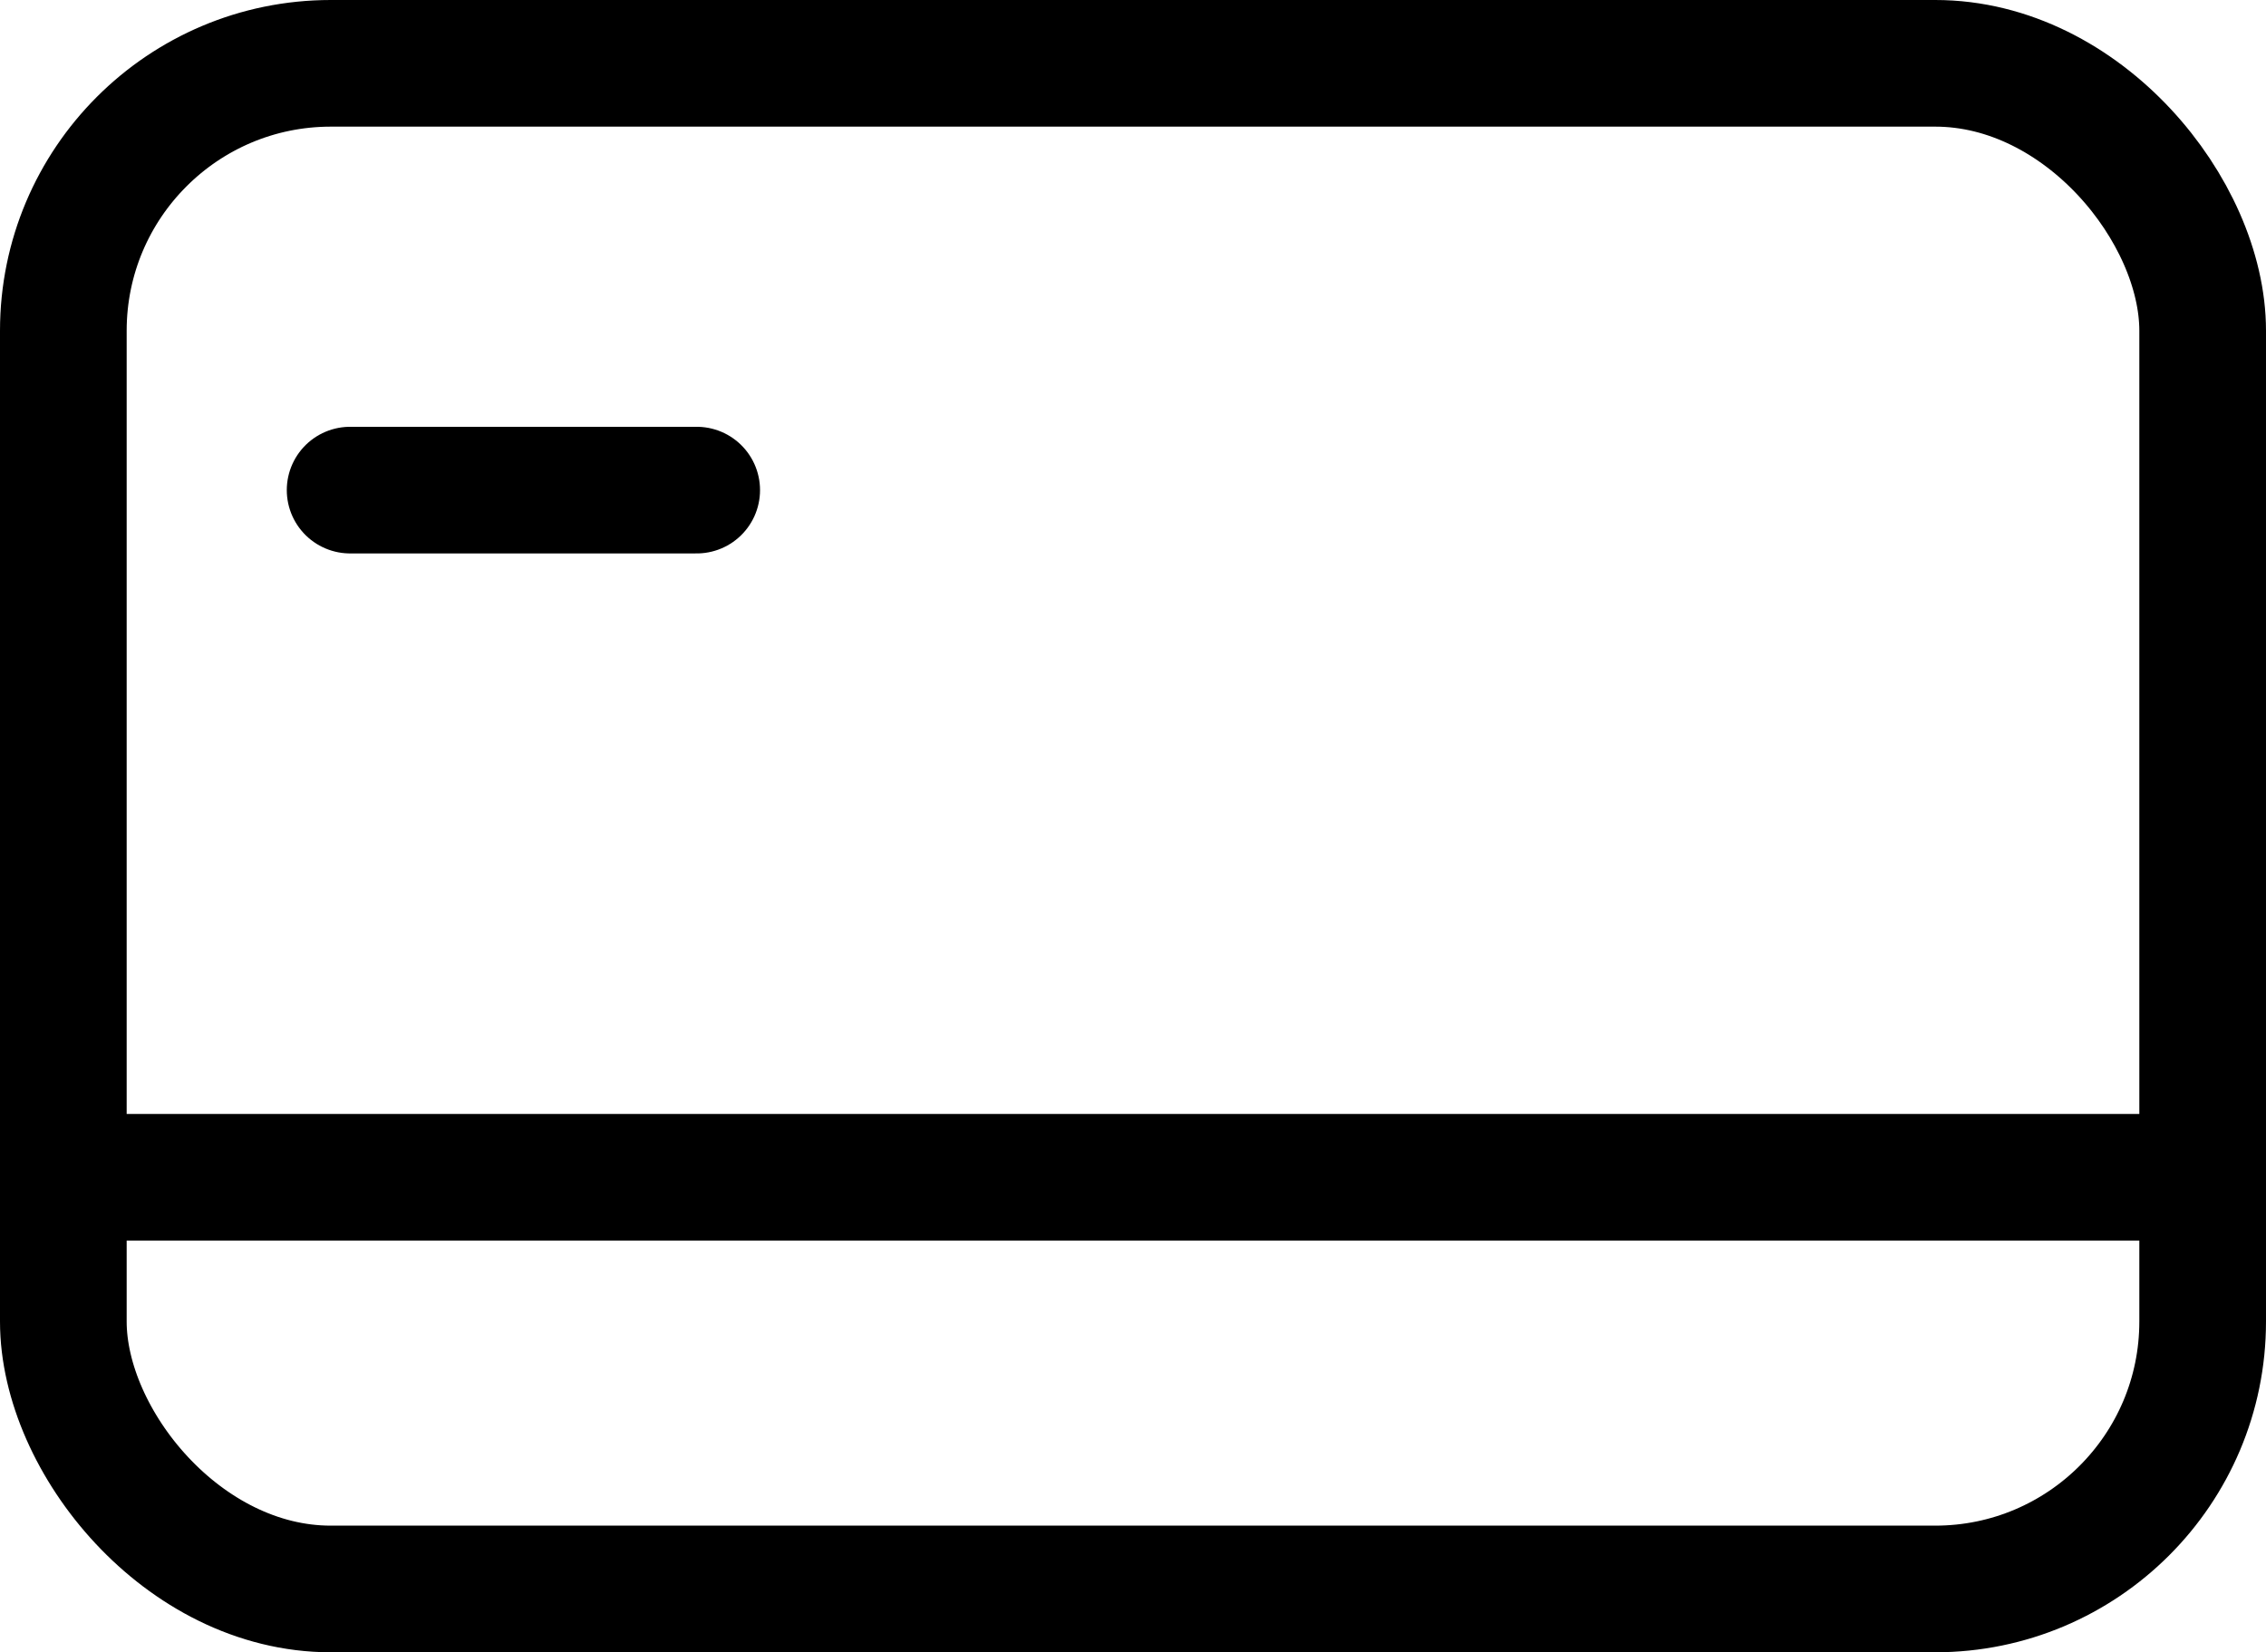 <svg xmlns="http://www.w3.org/2000/svg" width="26.833" height="19.57">
  <g transform="translate(-1054.139 -717.139)" fill="none" stroke="#000" stroke-width="1.5">
    <rect data-name="Rectangle 119" width="25.333" height="18.07" rx="3.167" transform="translate(1054.889 717.889)" stroke-miterlimit="10"/>
    <path data-name="Line 14" stroke-linejoin="round" d="M1054.889 731.083h25.333"/>
    <path data-name="Line 15" stroke-linecap="round" stroke-linejoin="round" d="M1058.285 722.944h4.104"/>
  </g>
</svg>
